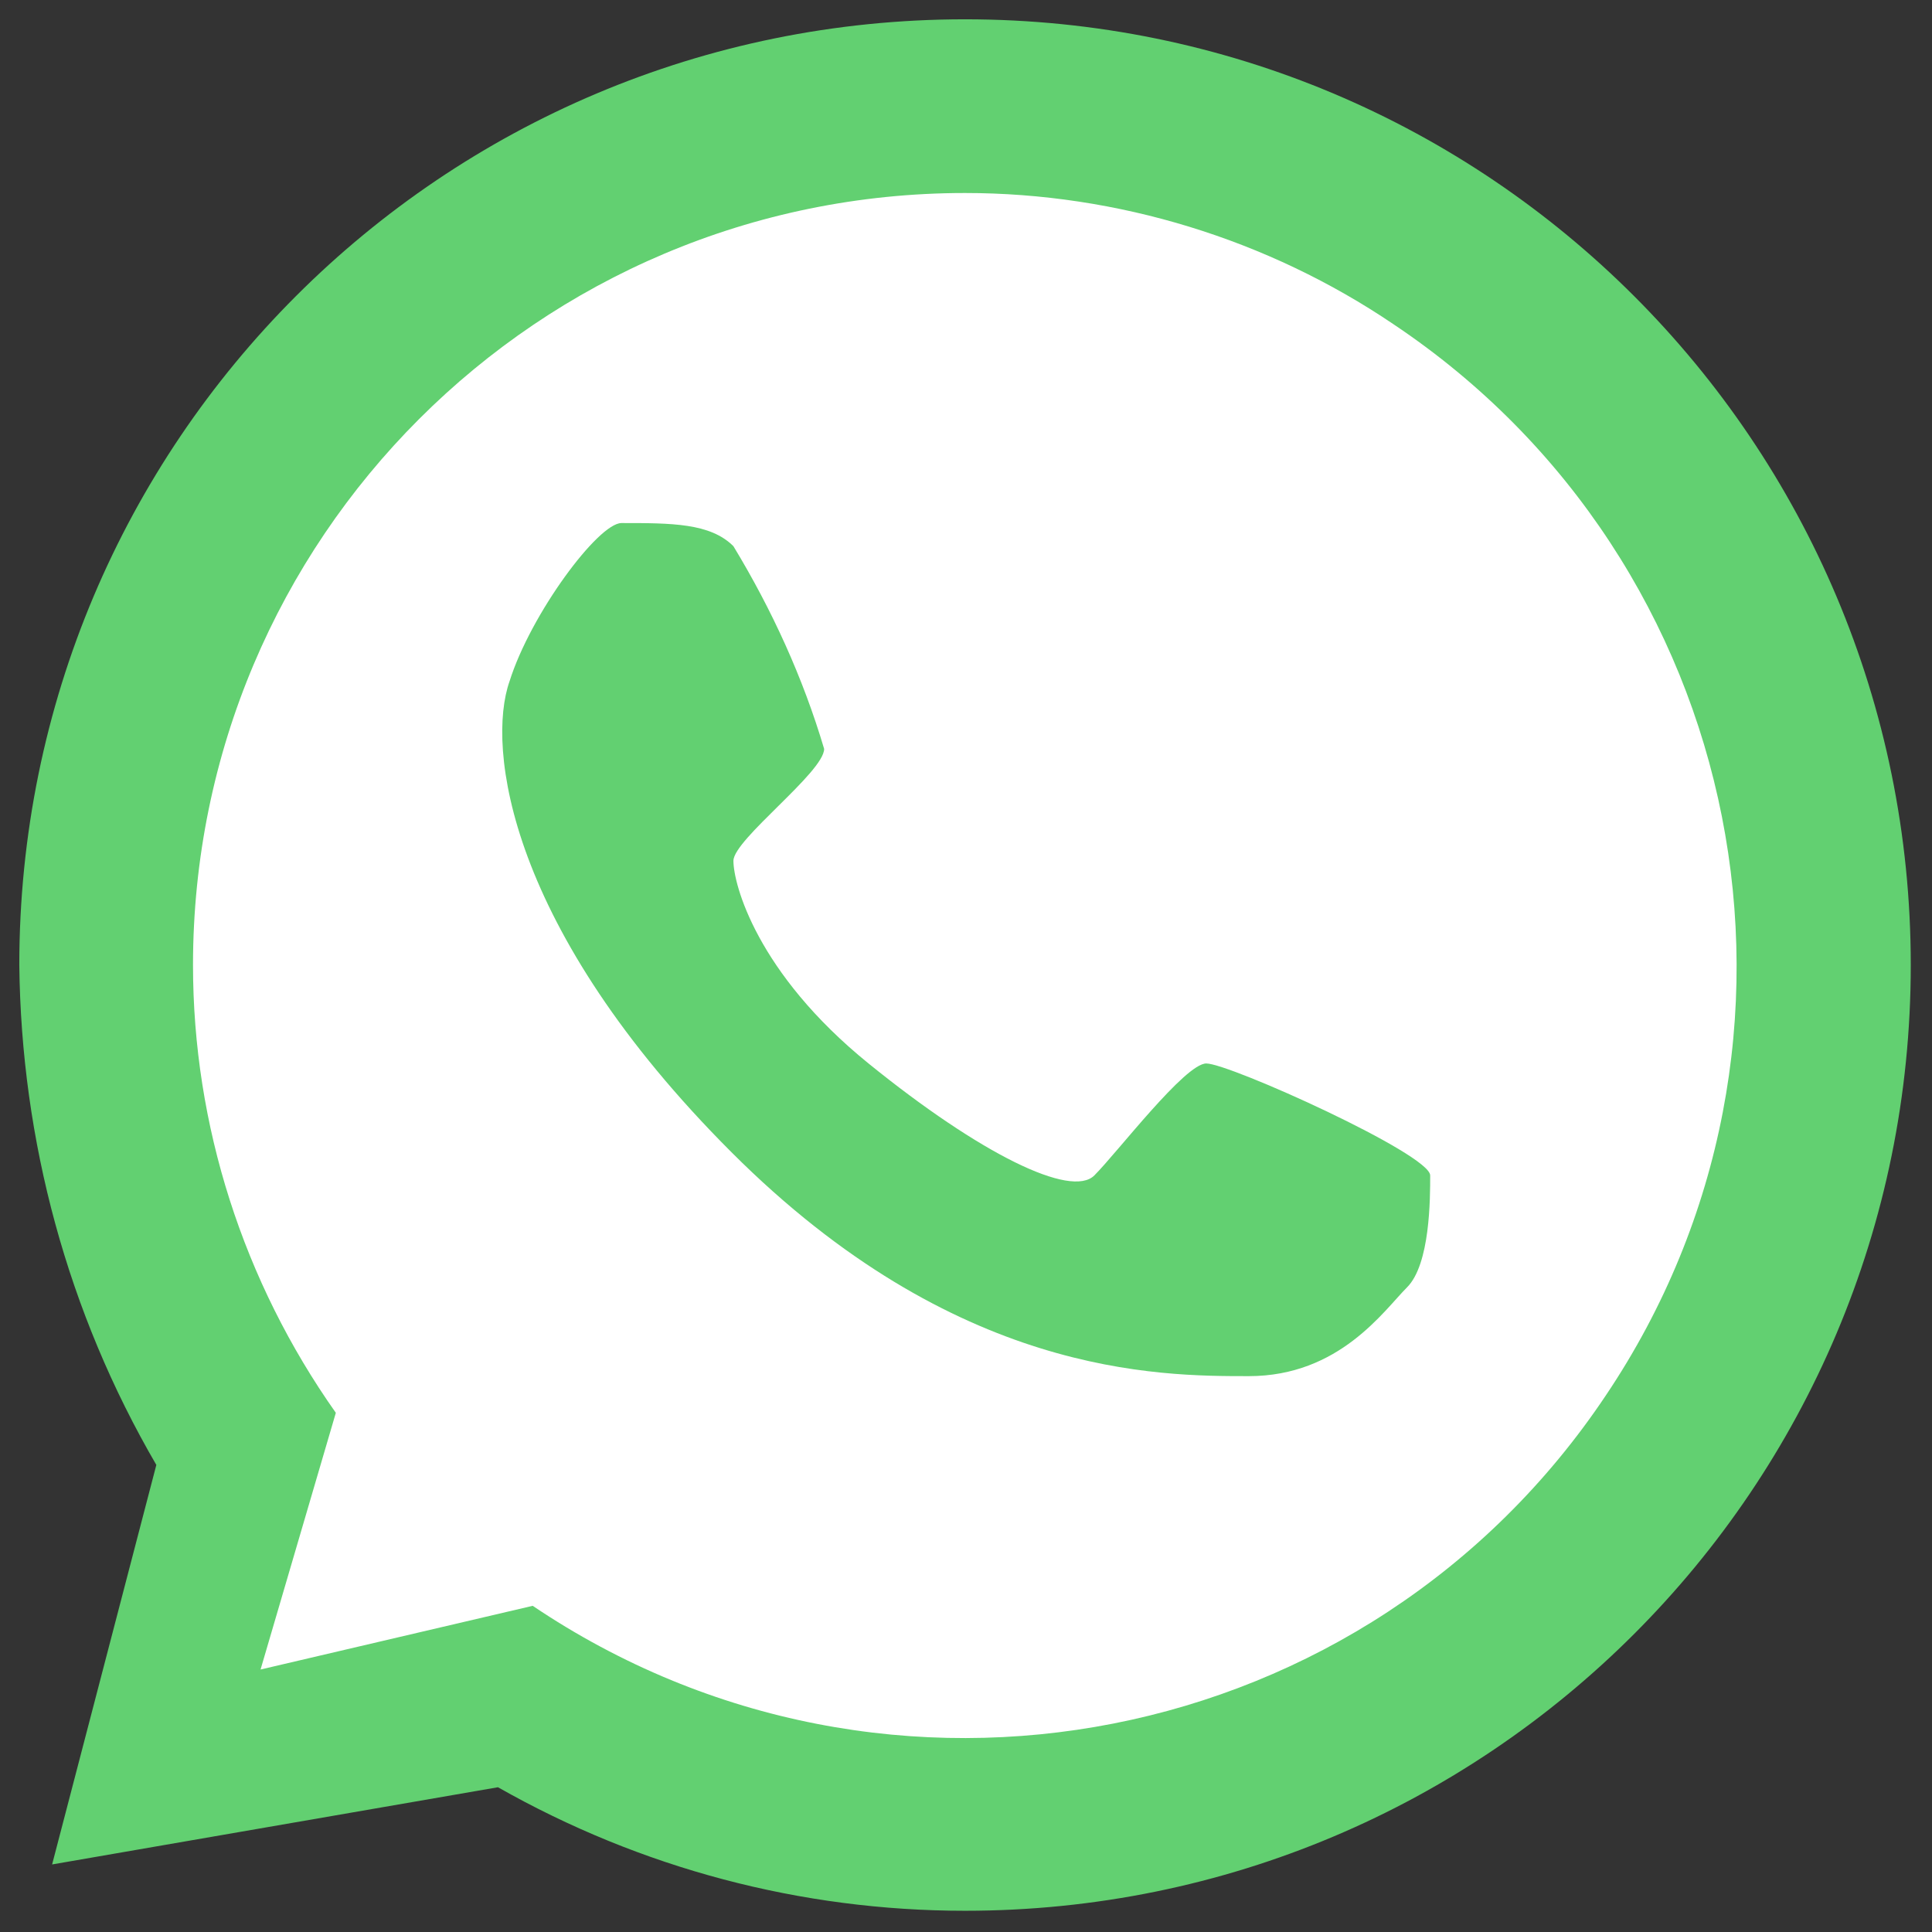 <?xml version="1.0" encoding="utf-8"?>
<!-- Generator: Adobe Illustrator 27.0.0, SVG Export Plug-In . SVG Version: 6.00 Build 0)  -->
<svg version="1.1" id="Layer_1" xmlns="http://www.w3.org/2000/svg" xmlns:xlink="http://www.w3.org/1999/xlink" x="0px" y="0px"
	 viewBox="0 0 100.1 100.1" style="enable-background:new 0 0 100.1 100.1;" xml:space="preserve">
<rect x="0" y="0" width="100.1" height="100.1" fill="#333333" stroke="none"/>
<style type="text/css">
	.st0{fill:#62D071;}
	.st1{fill:#FFFFFF;}
</style>
<path class="st0" d="M50,99c-8.5,0-16.8-2.2-24.2-6.4L2.7,96.6l5.4-20.7C3.5,68,1.1,59.1,1,50C1,22.9,22.9,1,50,1s49,21.9,49,49
	S77.1,99,50,99L50,99z"/>
<path class="st1" d="M50,10c-22.1,0-40,17.9-40,40c0,8.3,2.6,16.4,7.4,23.2l-3.9,13.3l14.1-3.3C46,95.6,70.9,90.7,83.2,72.3
	C95.5,54,90.6,29.1,72.2,16.8C65.7,12.4,57.9,10,50,10z"/>
<path class="st0" d="M32.2,27.1c2.6,0,4.6,0,5.8,1.2c2,3.3,3.6,6.8,4.7,10.5c0,1.2-4.7,4.7-4.7,5.8c0,1.2,1.2,5.8,7,10.5
	s10.5,7,11.7,5.8s4.7-5.8,5.8-5.8c1.2,0,11.6,4.7,11.6,5.8c0,1.2,0,4.6-1.2,5.8c-1.2,1.2-3.5,4.6-8.2,4.6s-15.2,0-26.8-11.6
	S25.2,38.7,26.4,35.3C27.5,31.8,31,27.1,32.2,27.1z"/>
</svg>

